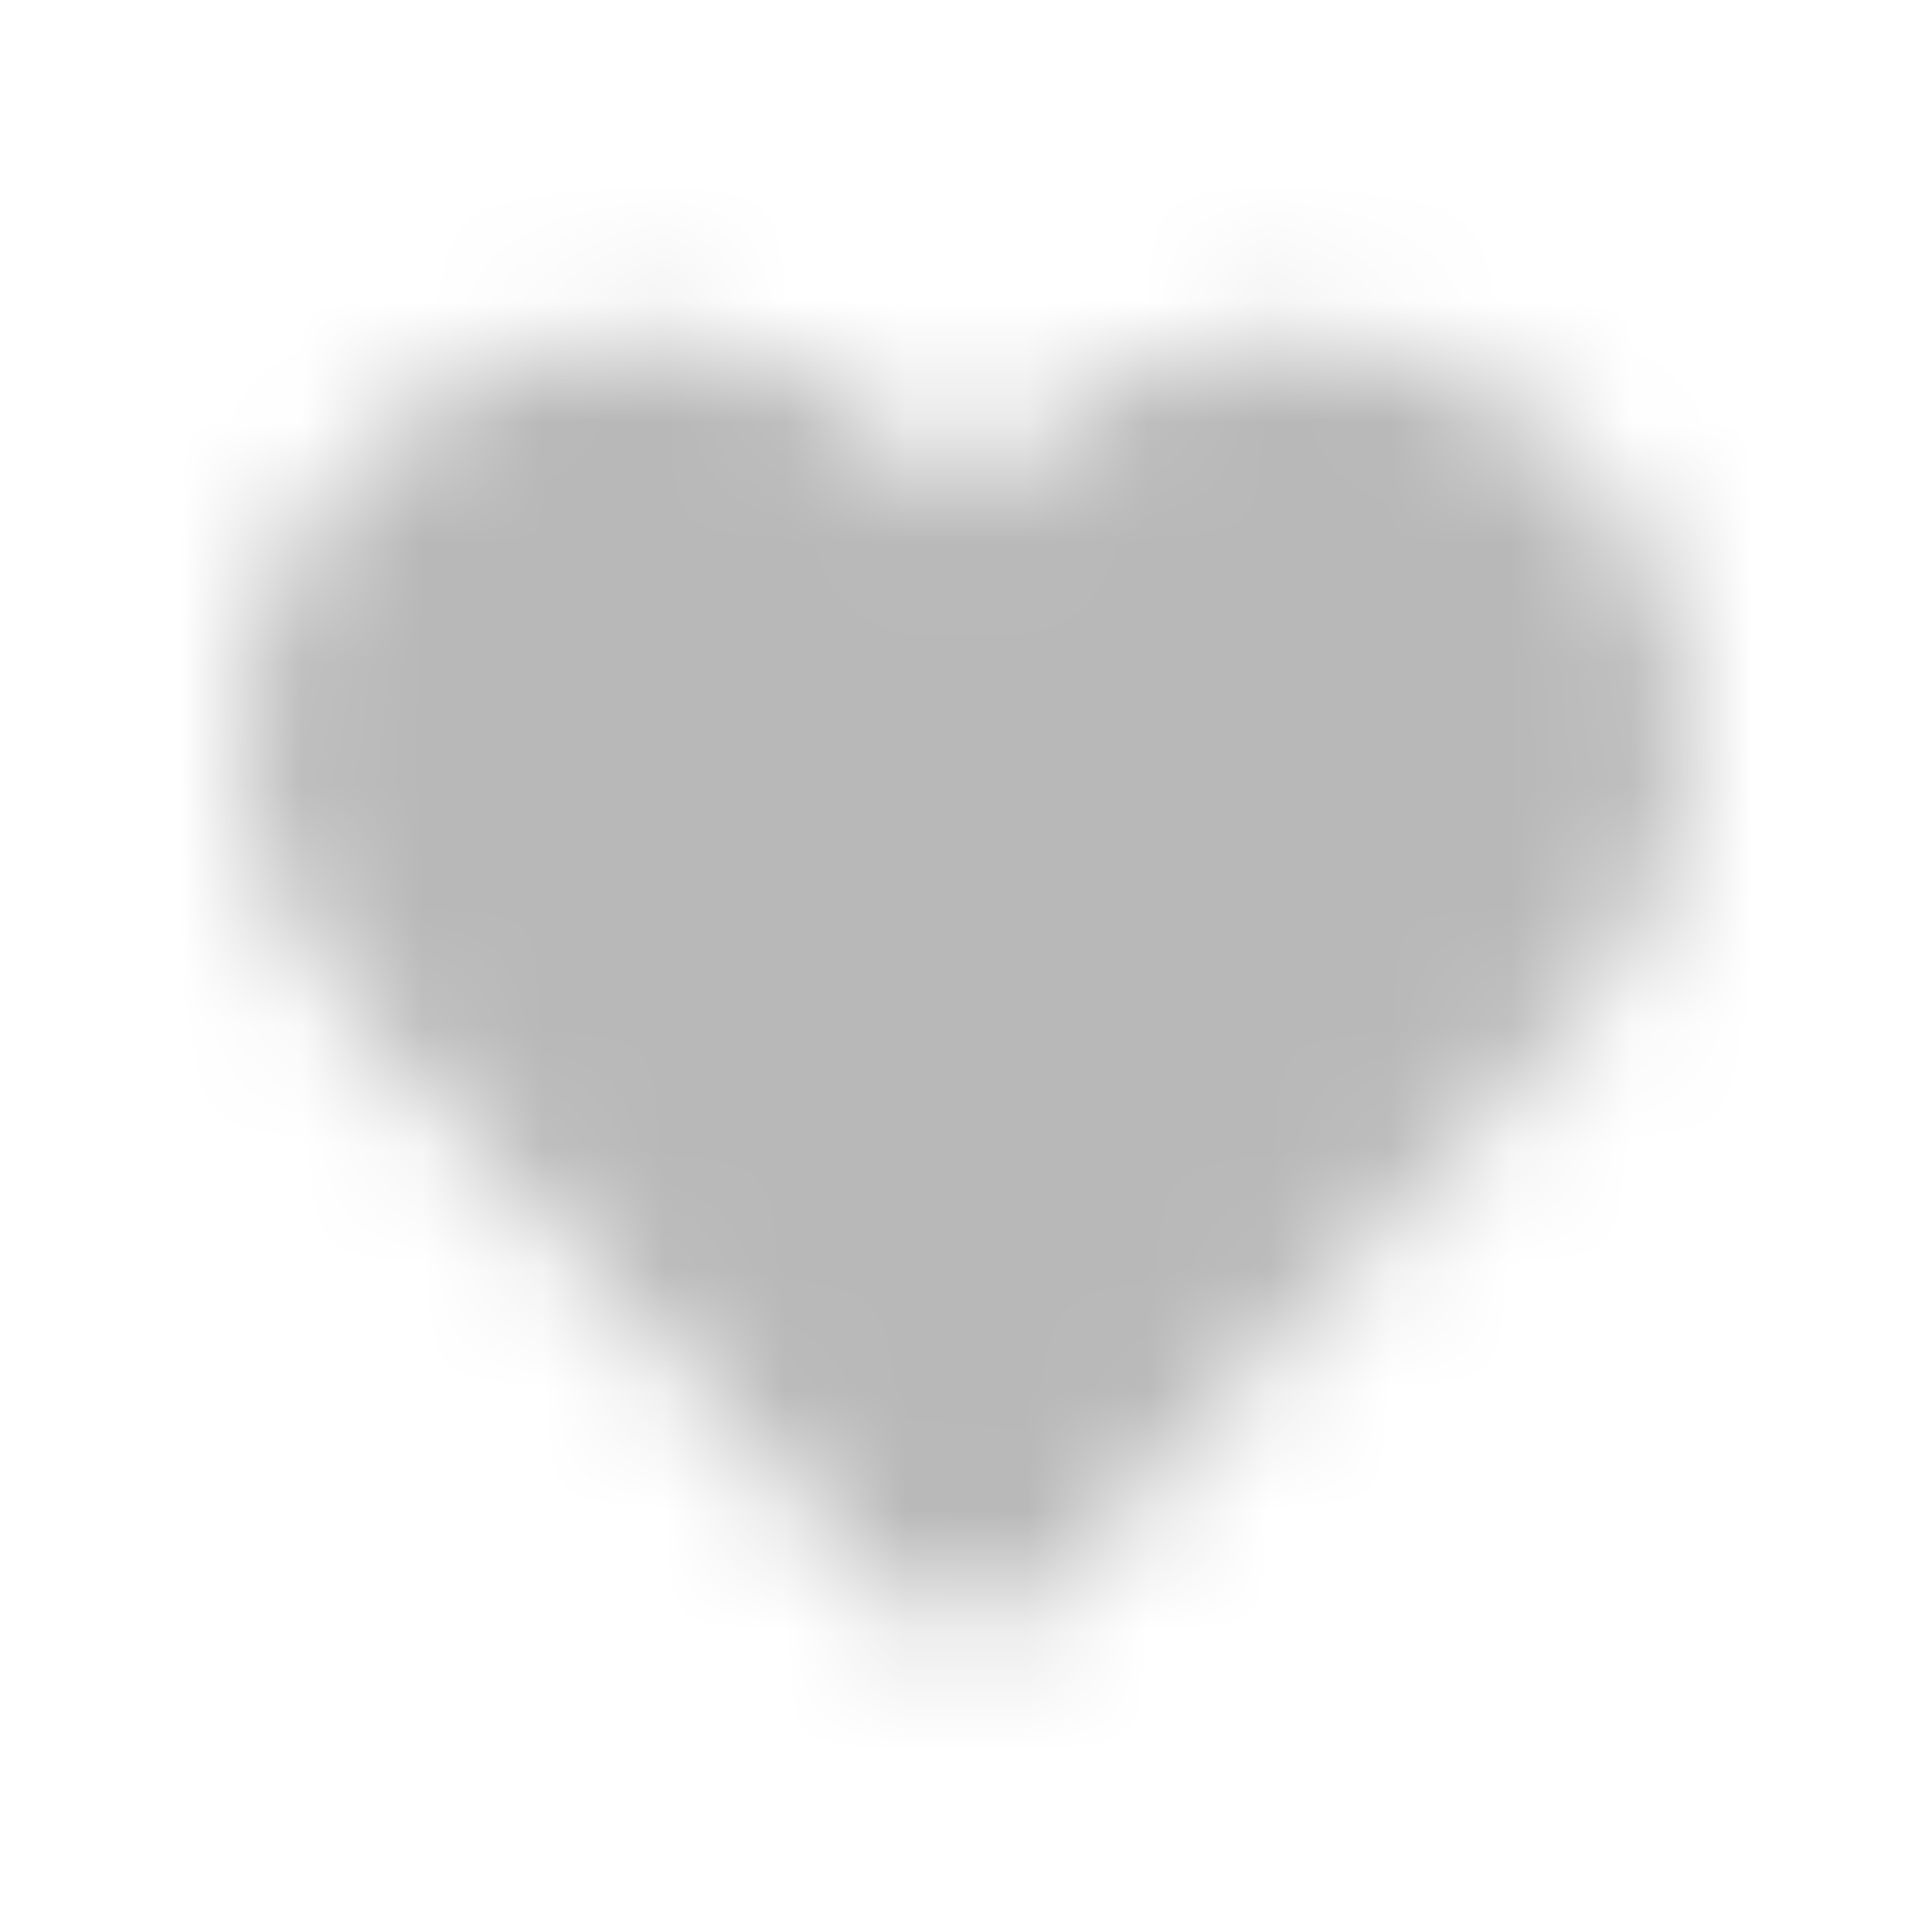 <svg width="16" height="16" viewBox="0 0 16 16" fill="none" xmlns="http://www.w3.org/2000/svg">
<mask id="mask0" mask-type="alpha" maskUnits="userSpaceOnUse" x="2" y="2" width="12" height="12">
<path fill-rule="evenodd" clip-rule="evenodd" d="M2.848 8.308C1.628 6.954 1.737 4.867 3.092 3.648C4.446 2.428 6.533 2.537 7.752 3.892C7.842 3.992 7.925 4.095 8 4.202C8.075 4.095 8.158 3.992 8.248 3.892C9.467 2.538 11.554 2.428 12.908 3.648C14.262 4.867 14.372 6.954 13.152 8.308L8.613 13.235C8.283 13.593 7.717 13.593 7.387 13.235L2.848 8.308Z" fill="white"/>
</mask>
<g mask="url(#mask0)">
<rect x="-6.4" y="-6.4" width="28.8" height="28.8" fill="#B8B8B8"/>
</g>
</svg>
